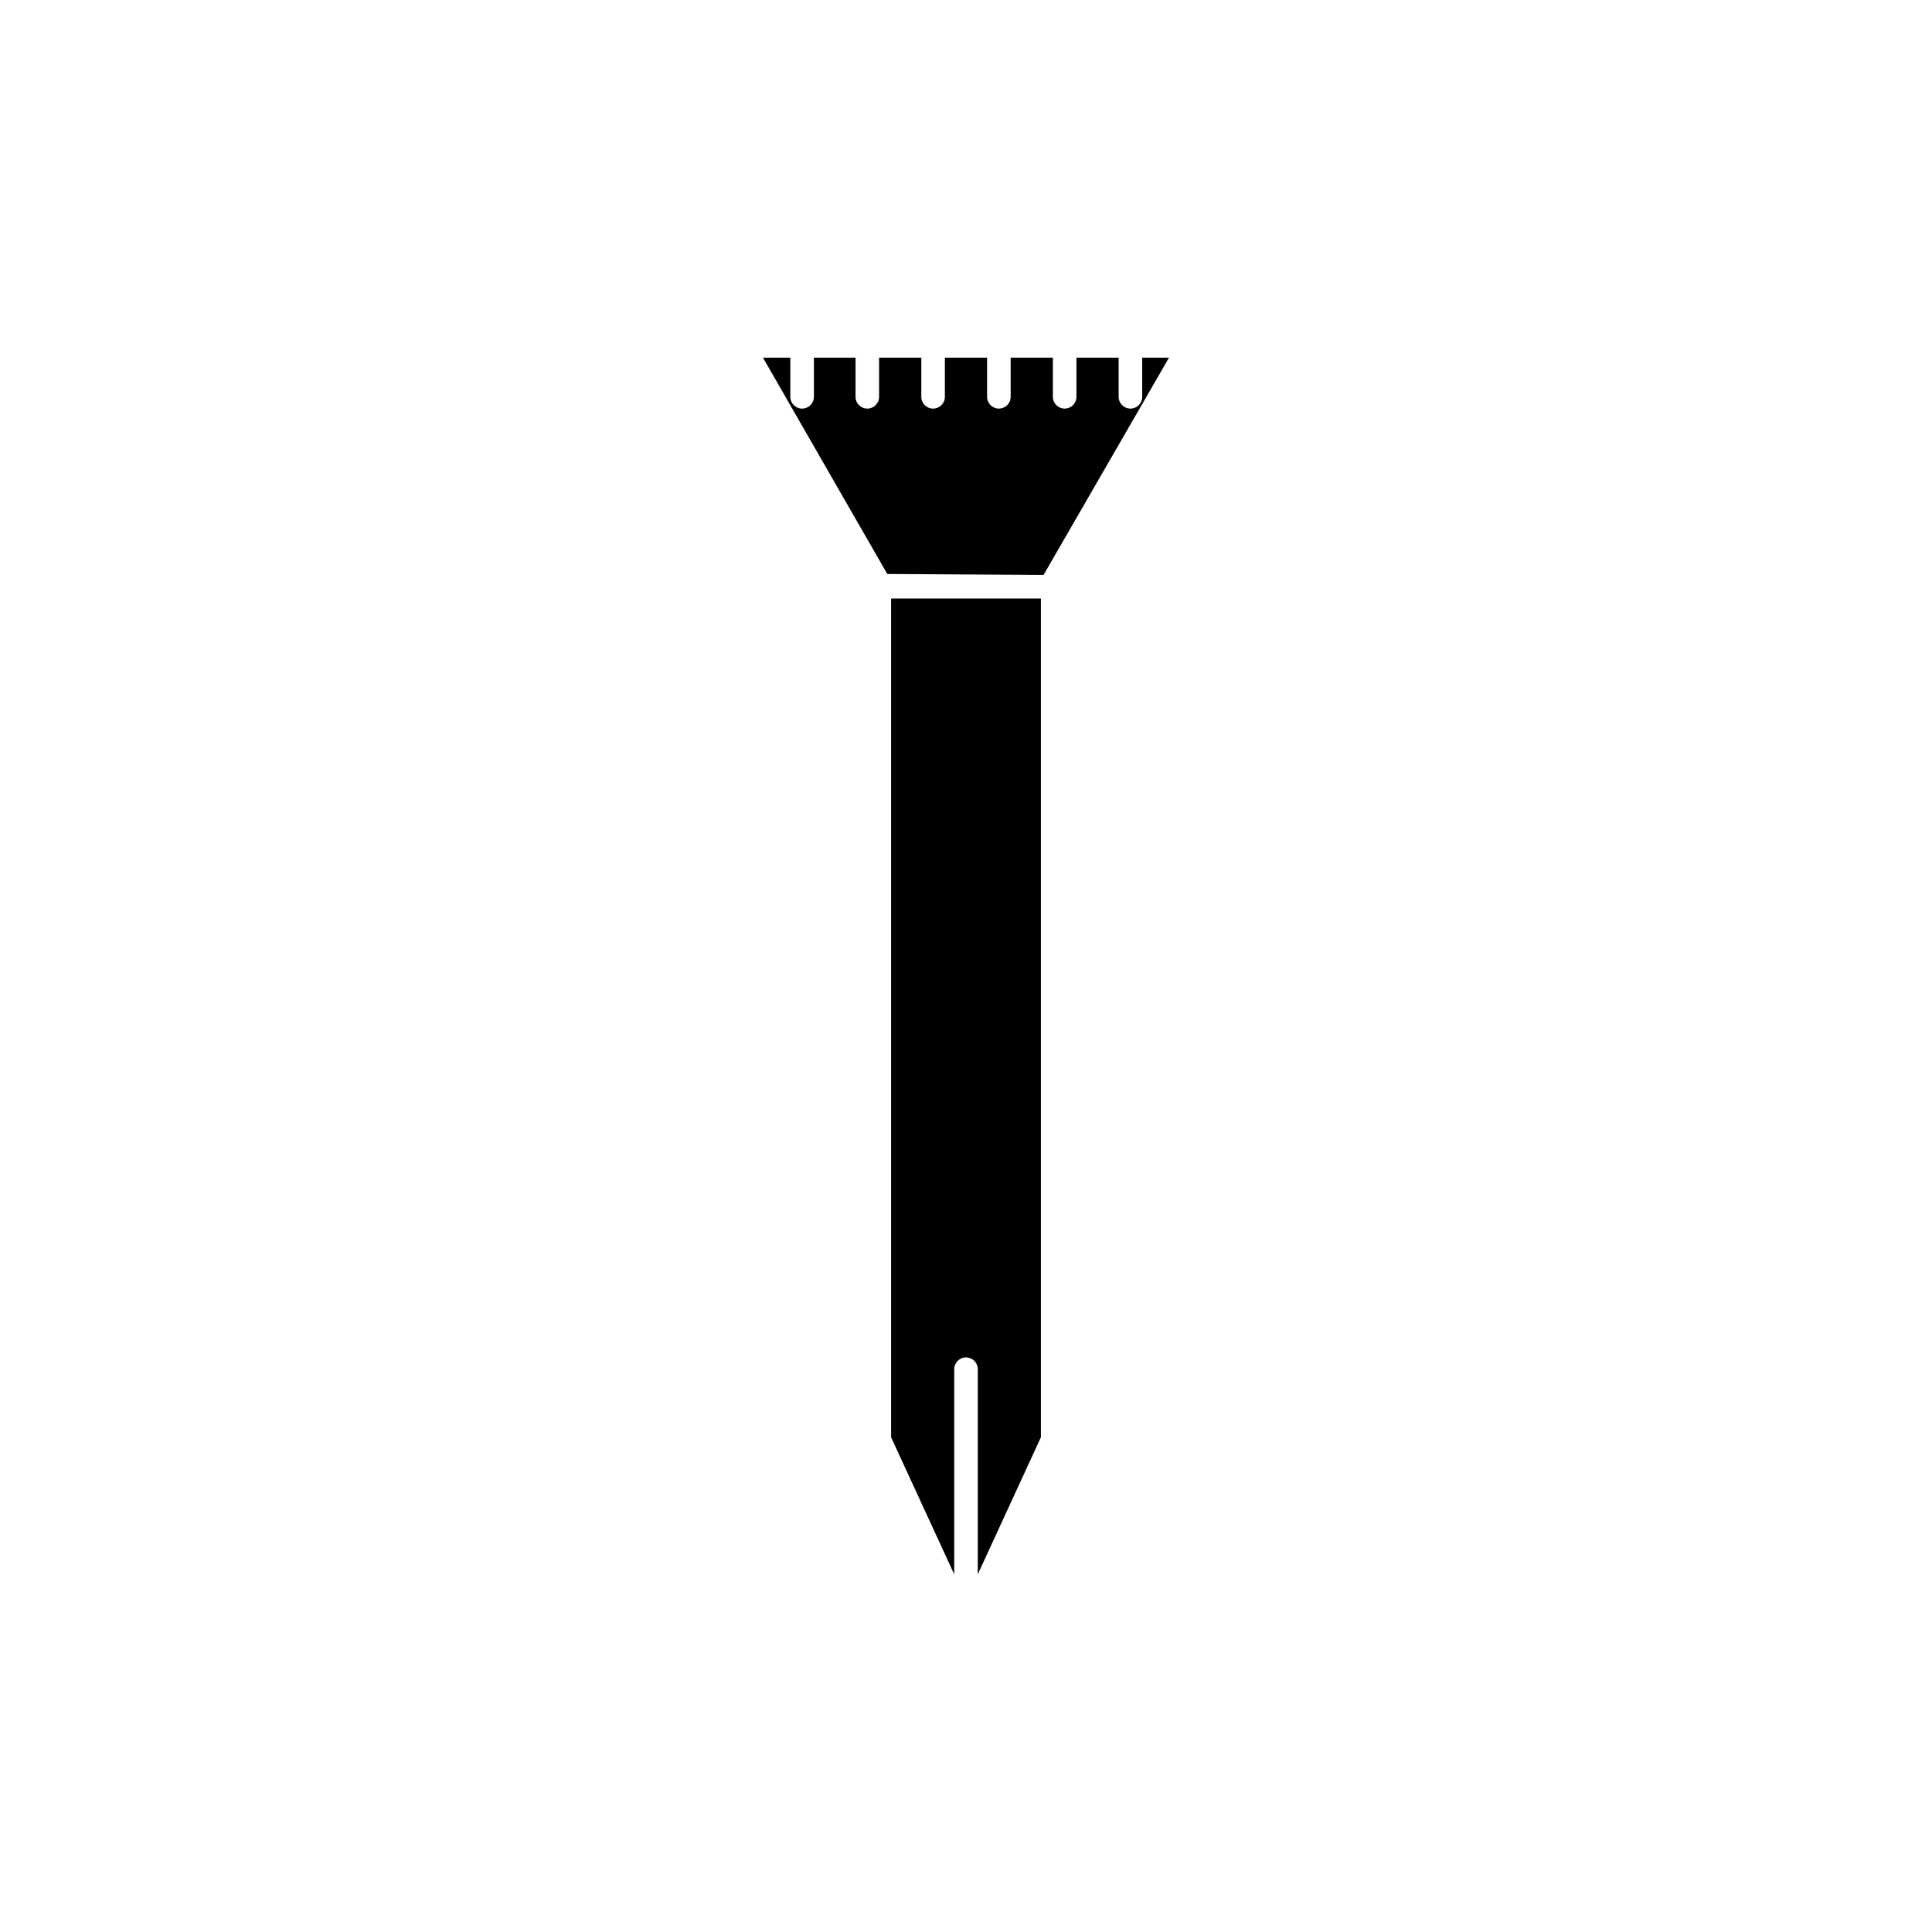 <?xml version="1.0" encoding="UTF-8"?>
<!-- The Best Svg Icon site in the world: iconSvg.co, Visit us! https://iconsvg.co -->
<svg fill="#000000" width="800px" height="800px" version="1.1" viewBox="144 144 512 512" xmlns="http://www.w3.org/2000/svg">
 <g>
  <path d="m419.85 524.89v-222.28h-39.699v222.28l16.727 36.324v-54.363c0-1.723 1.398-3.121 3.125-3.121 1.723 0 3.121 1.398 3.121 3.121v54.363z"/>
  <path d="m446.7 238.78v10.379-0.004c0 1.727-1.398 3.125-3.125 3.125s-3.125-1.398-3.125-3.125v-10.375h-11.184v10.379-0.004c0 1.727-1.398 3.125-3.125 3.125-1.723 0-3.121-1.398-3.121-3.125v-10.375h-11.184v10.379-0.004c0 1.727-1.398 3.125-3.125 3.125-1.727 0-3.125-1.398-3.125-3.125v-10.375h-11.184v10.379-0.004c0 1.727-1.398 3.125-3.125 3.125-1.723 0-3.121-1.398-3.121-3.125v-10.375h-11.188v10.379-0.004c0 1.727-1.398 3.125-3.121 3.125-1.727 0-3.125-1.398-3.125-3.125v-10.375h-11.031v10.379-0.004c0 1.727-1.398 3.125-3.125 3.125-1.727 0-3.125-1.398-3.125-3.125v-10.375h-7.254l32.949 57.332 41.414 0.25 33.25-57.582z"/>
 </g>
</svg>